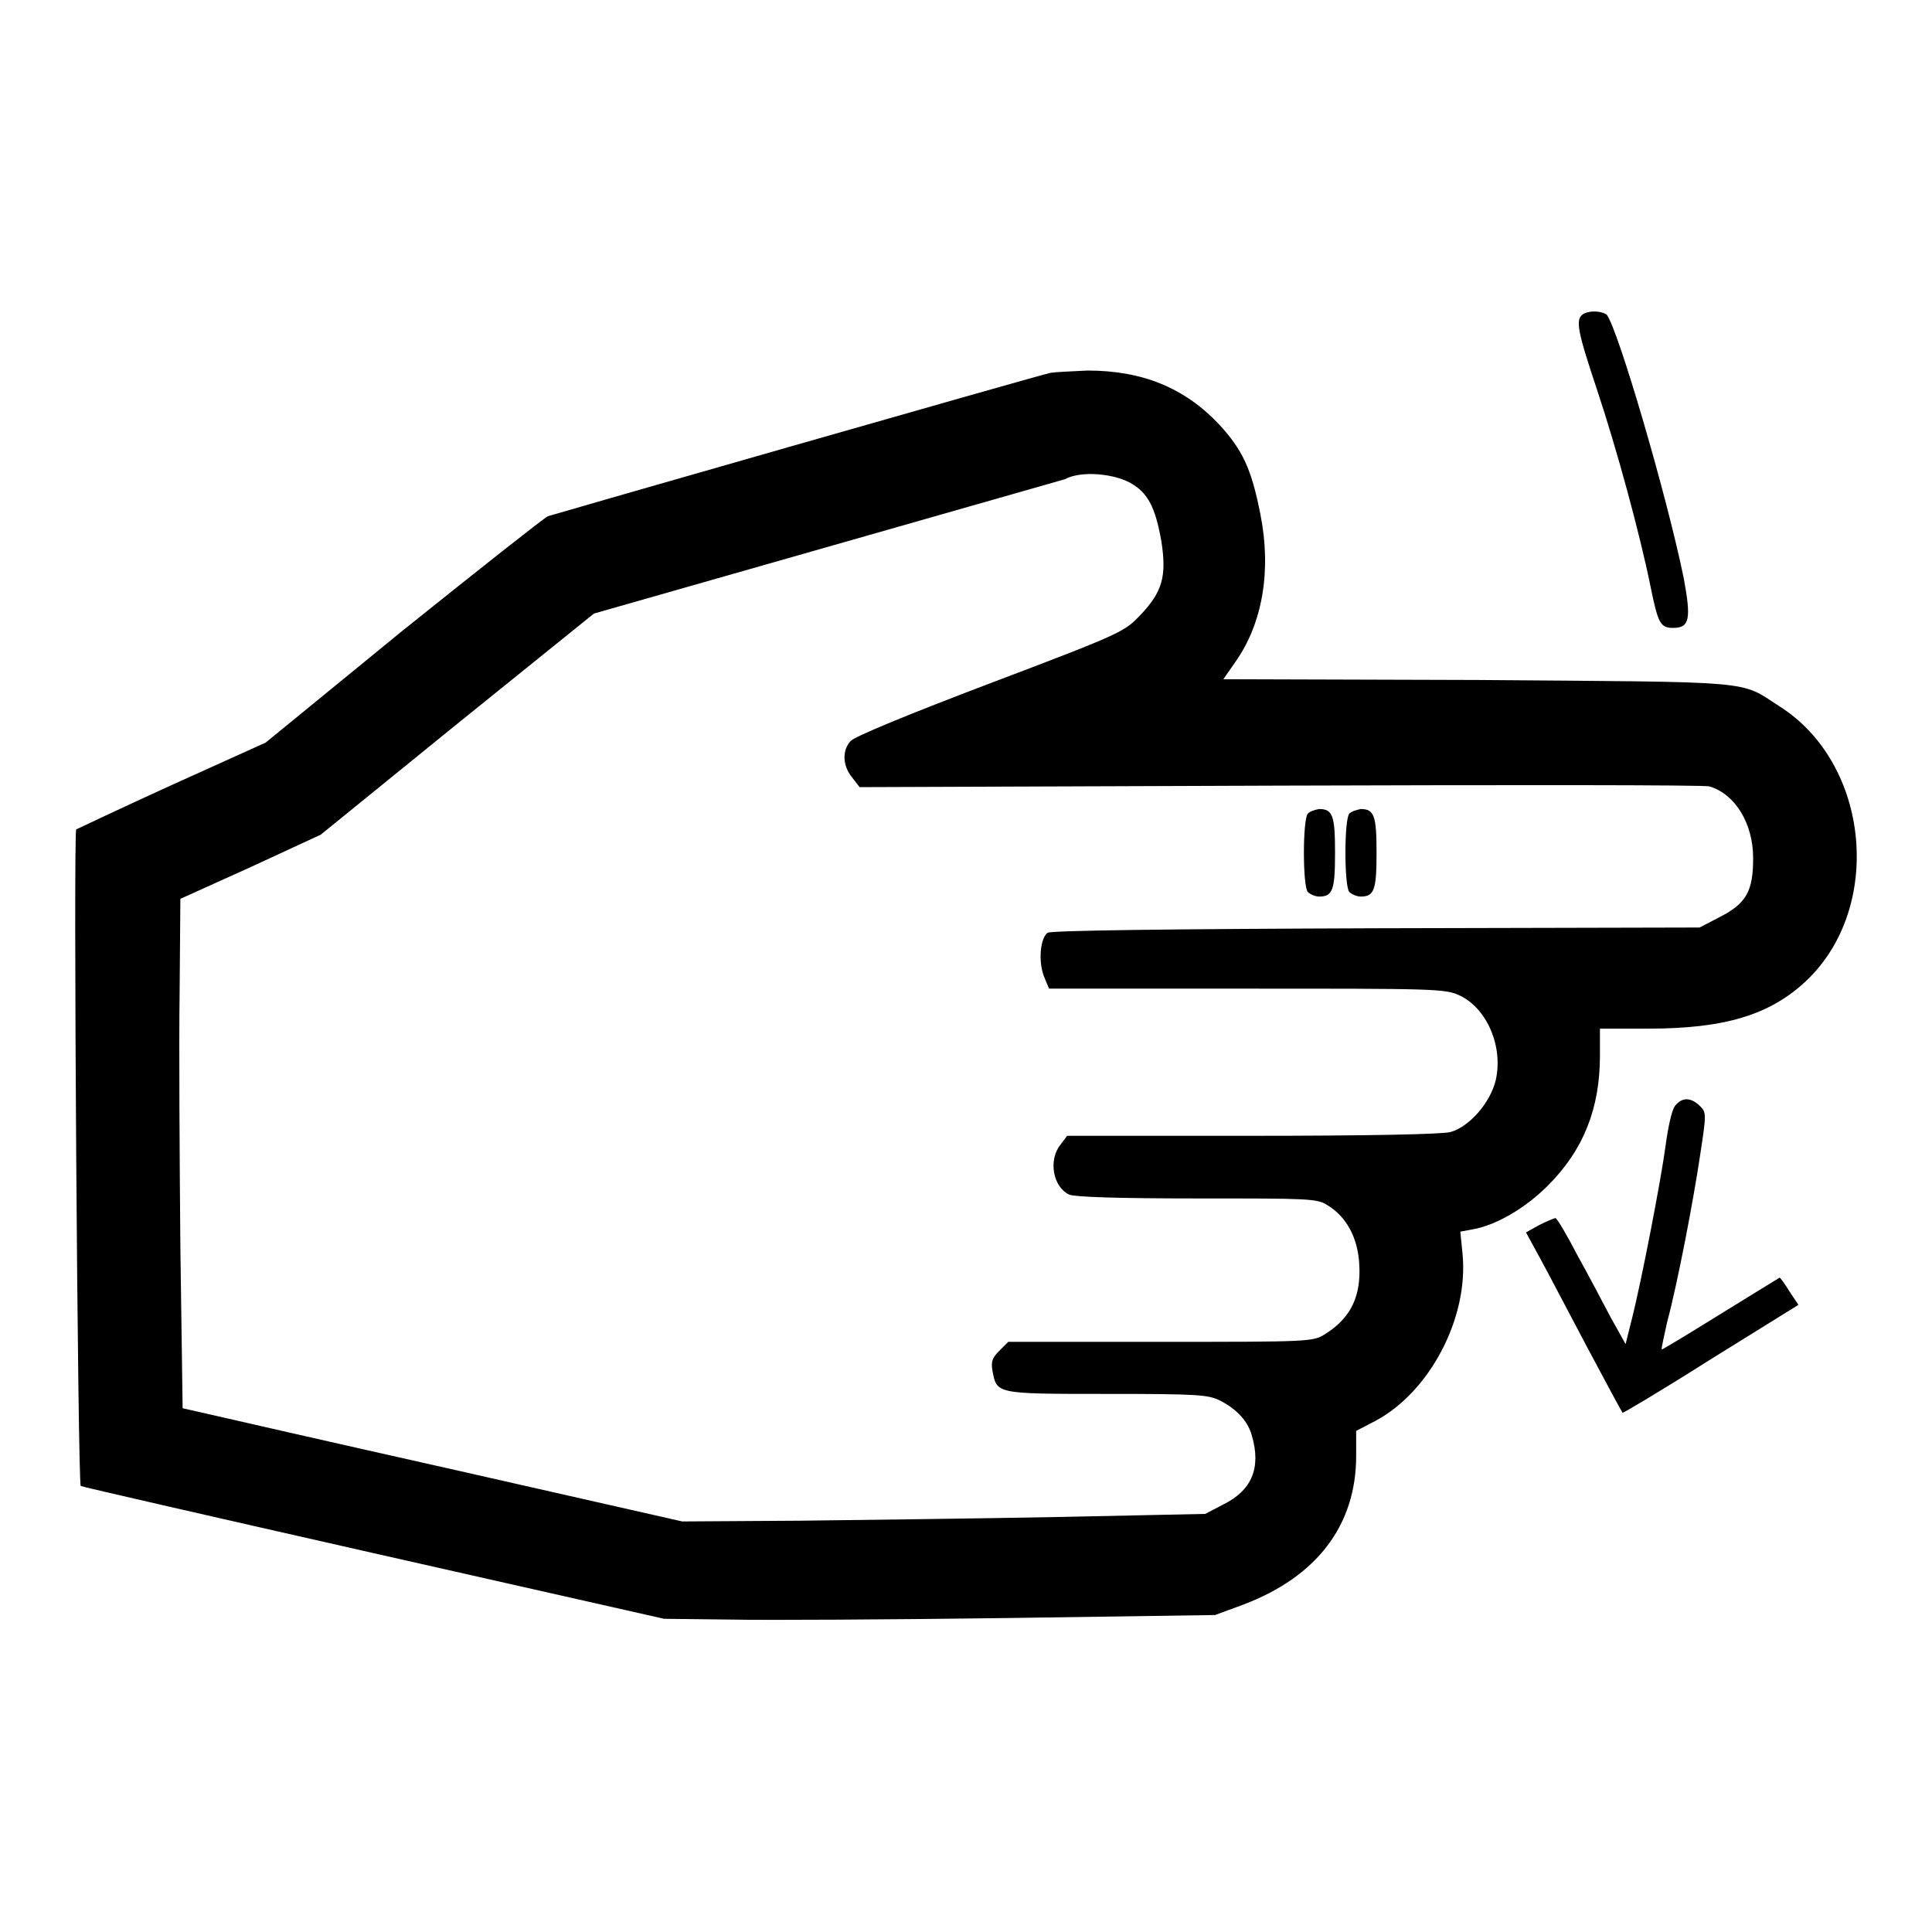 <?xml version="1.0" encoding="utf-8"?>
<!-- Svg Vector Icons : http://www.onlinewebfonts.com/icon -->
<!DOCTYPE svg PUBLIC "-//W3C//DTD SVG 1.1//EN" "http://www.w3.org/Graphics/SVG/1.1/DTD/svg11.dtd">
<svg version="1.1" xmlns="http://www.w3.org/2000/svg" xmlns:xlink="http://www.w3.org/1999/xlink" x="0px" y="0px" viewBox="0 0 256 256" enable-background="new 0 0 256 256" xml:space="preserve">
<g><g><g><path fill="#000000" d="M209.8,41.6c-1.1,0.7-0.8,2.2,1.8,10c2.7,8.1,5.7,19.2,7.1,26.1c1,4.9,1.3,5.5,3,5.5c2.2,0,2.4-1.2,1.4-6.6c-2.2-10.8-8.7-33-10.2-34.9C212.2,41.2,210.7,41.1,209.8,41.6z"/><path fill="#000000" d="M139.2,49.4c-2.9,0.7-65.7,18.7-66.6,19c-0.6,0.3-9.2,7.1-19.3,15.2L35.2,98.4l-12.4,5.6c-6.8,3.1-12.5,5.8-12.7,5.9c-0.4,0.3,0.2,86.7,0.6,87c0.1,0.1,17.6,4.1,38.8,8.9l38.5,8.7l8.8,0.1c4.8,0.1,21.2,0,36.5-0.2l27.7-0.4l3.8-1.4c9.7-3.7,14.9-10.5,14.9-19.7v-3.3l2.5-1.3c7.2-3.8,12.4-13.6,11.6-22.1l-0.3-3l1.6-0.3c3-0.5,6.9-2.7,10-5.8c4.7-4.7,6.9-10.2,6.9-17.2v-3.6h6.4c10.1,0,16.1-1.8,20.9-6.3c10.3-9.7,8.5-28.8-3.5-36.4c-5.4-3.5-2.7-3.2-40.1-3.5L162.1,90l1.6-2.3c3.6-5.1,4.8-12.1,3.3-19.6c-1.2-6.1-2.4-8.5-5.4-11.8c-4.6-4.9-10.2-7.2-17.5-7.2C141.9,49.2,139.8,49.3,139.2,49.4z M149.8,64c2.3,1.3,3.3,3.2,4.1,7.8c0.7,4.6,0.1,6.6-2.7,9.6c-2.2,2.3-2.2,2.4-19.9,9.1c-10.8,4.1-18.1,7.1-18.6,7.7c-1.1,1.2-1.1,3.2,0.2,4.8l1,1.3l55.6-0.2c30.6-0.1,56.3-0.1,57,0.1c3.4,1,5.8,4.9,5.8,9.5c0,4.4-0.9,6-4.4,7.8l-2.7,1.4l-42.9,0.1c-28.4,0.1-43.1,0.3-43.5,0.6c-1,0.8-1.2,3.8-0.5,5.7l0.7,1.7h26.2c24.7,0,26.3,0,28.2,0.9c3.6,1.7,5.8,6.7,4.8,11.2c-0.7,3-3.5,6.2-6,6.9c-1,0.3-11.1,0.5-26.2,0.5h-24.6l-0.9,1.2c-1.6,2-1,5.6,1.2,6.6c0.8,0.3,6.1,0.5,16.9,0.5c14.9,0,15.9,0,17.3,0.9c2.5,1.5,4,4.3,4.2,7.7c0.3,4.3-1.1,7.2-4.4,9.3c-1.7,1.1-1.8,1.1-21.9,1.1h-20.2l-1.2,1.2c-0.9,0.9-1.1,1.4-0.9,2.6c0.6,3.1,0.3,3.1,15.1,3.1c12.2,0,13.5,0.1,15.1,0.9c2.3,1.2,3.7,2.8,4.2,4.7c1.2,4.2,0,7.2-3.9,9.1l-2.3,1.2l-19,0.4c-10.4,0.2-26,0.4-34.6,0.5l-15.7,0.1l-30-6.8c-16.5-3.7-31.4-7.1-33.1-7.5l-3.1-0.7l-0.3-21.3c-0.1-11.7-0.2-26.9-0.1-33.7l0.1-12.5l9.3-4.2l9.3-4.3l18.1-14.7l18.1-14.6l30.5-8.7c16.8-4.8,31.2-8.9,31.9-9.1C143.3,62.3,147.7,62.8,149.8,64z"/><path fill="#000000" d="M173.3,107.8c-0.7,0.7-0.7,9.7,0,10.4c0.3,0.3,1,0.6,1.5,0.6c1.8,0,2.1-0.9,2.1-5.8s-0.3-5.8-2.1-5.8C174.2,107.3,173.6,107.5,173.3,107.8z"/><path fill="#000000" d="M178.8,107.8c-0.7,0.7-0.7,9.7,0,10.4c0.3,0.3,1,0.6,1.5,0.6c1.8,0,2.1-0.9,2.1-5.8s-0.3-5.8-2.1-5.8C179.8,107.3,179.1,107.5,178.8,107.8z"/><path fill="#000000" d="M221.9,146.6c-0.4,0.6-0.9,2.9-1.2,5.2c-0.6,4.5-3.2,18-4.5,23.1l-0.8,3.2l-1.9-3.4c-1-1.9-3-5.7-4.5-8.4c-1.4-2.7-2.7-4.9-2.9-4.9c-0.1,0-1.1,0.4-2.1,0.9l-1.8,1l1.8,3.3c1,1.8,3.8,7.2,6.3,11.9c2.5,4.7,4.6,8.6,4.7,8.7c0,0.1,5.4-3.1,11.7-7.1l11.6-7.2l-1.2-1.8c-0.6-1-1.2-1.8-1.3-1.8c0,0-3.6,2.2-7.8,4.8s-7.8,4.8-7.8,4.7c-0.1-0.1,0.3-1.7,0.7-3.6c1.4-5.2,3.5-16.2,4.4-22.3c0.8-5.2,0.8-5.5,0-6.3C224,145.3,222.8,145.4,221.9,146.6z"/></g></g></g>
</svg>
